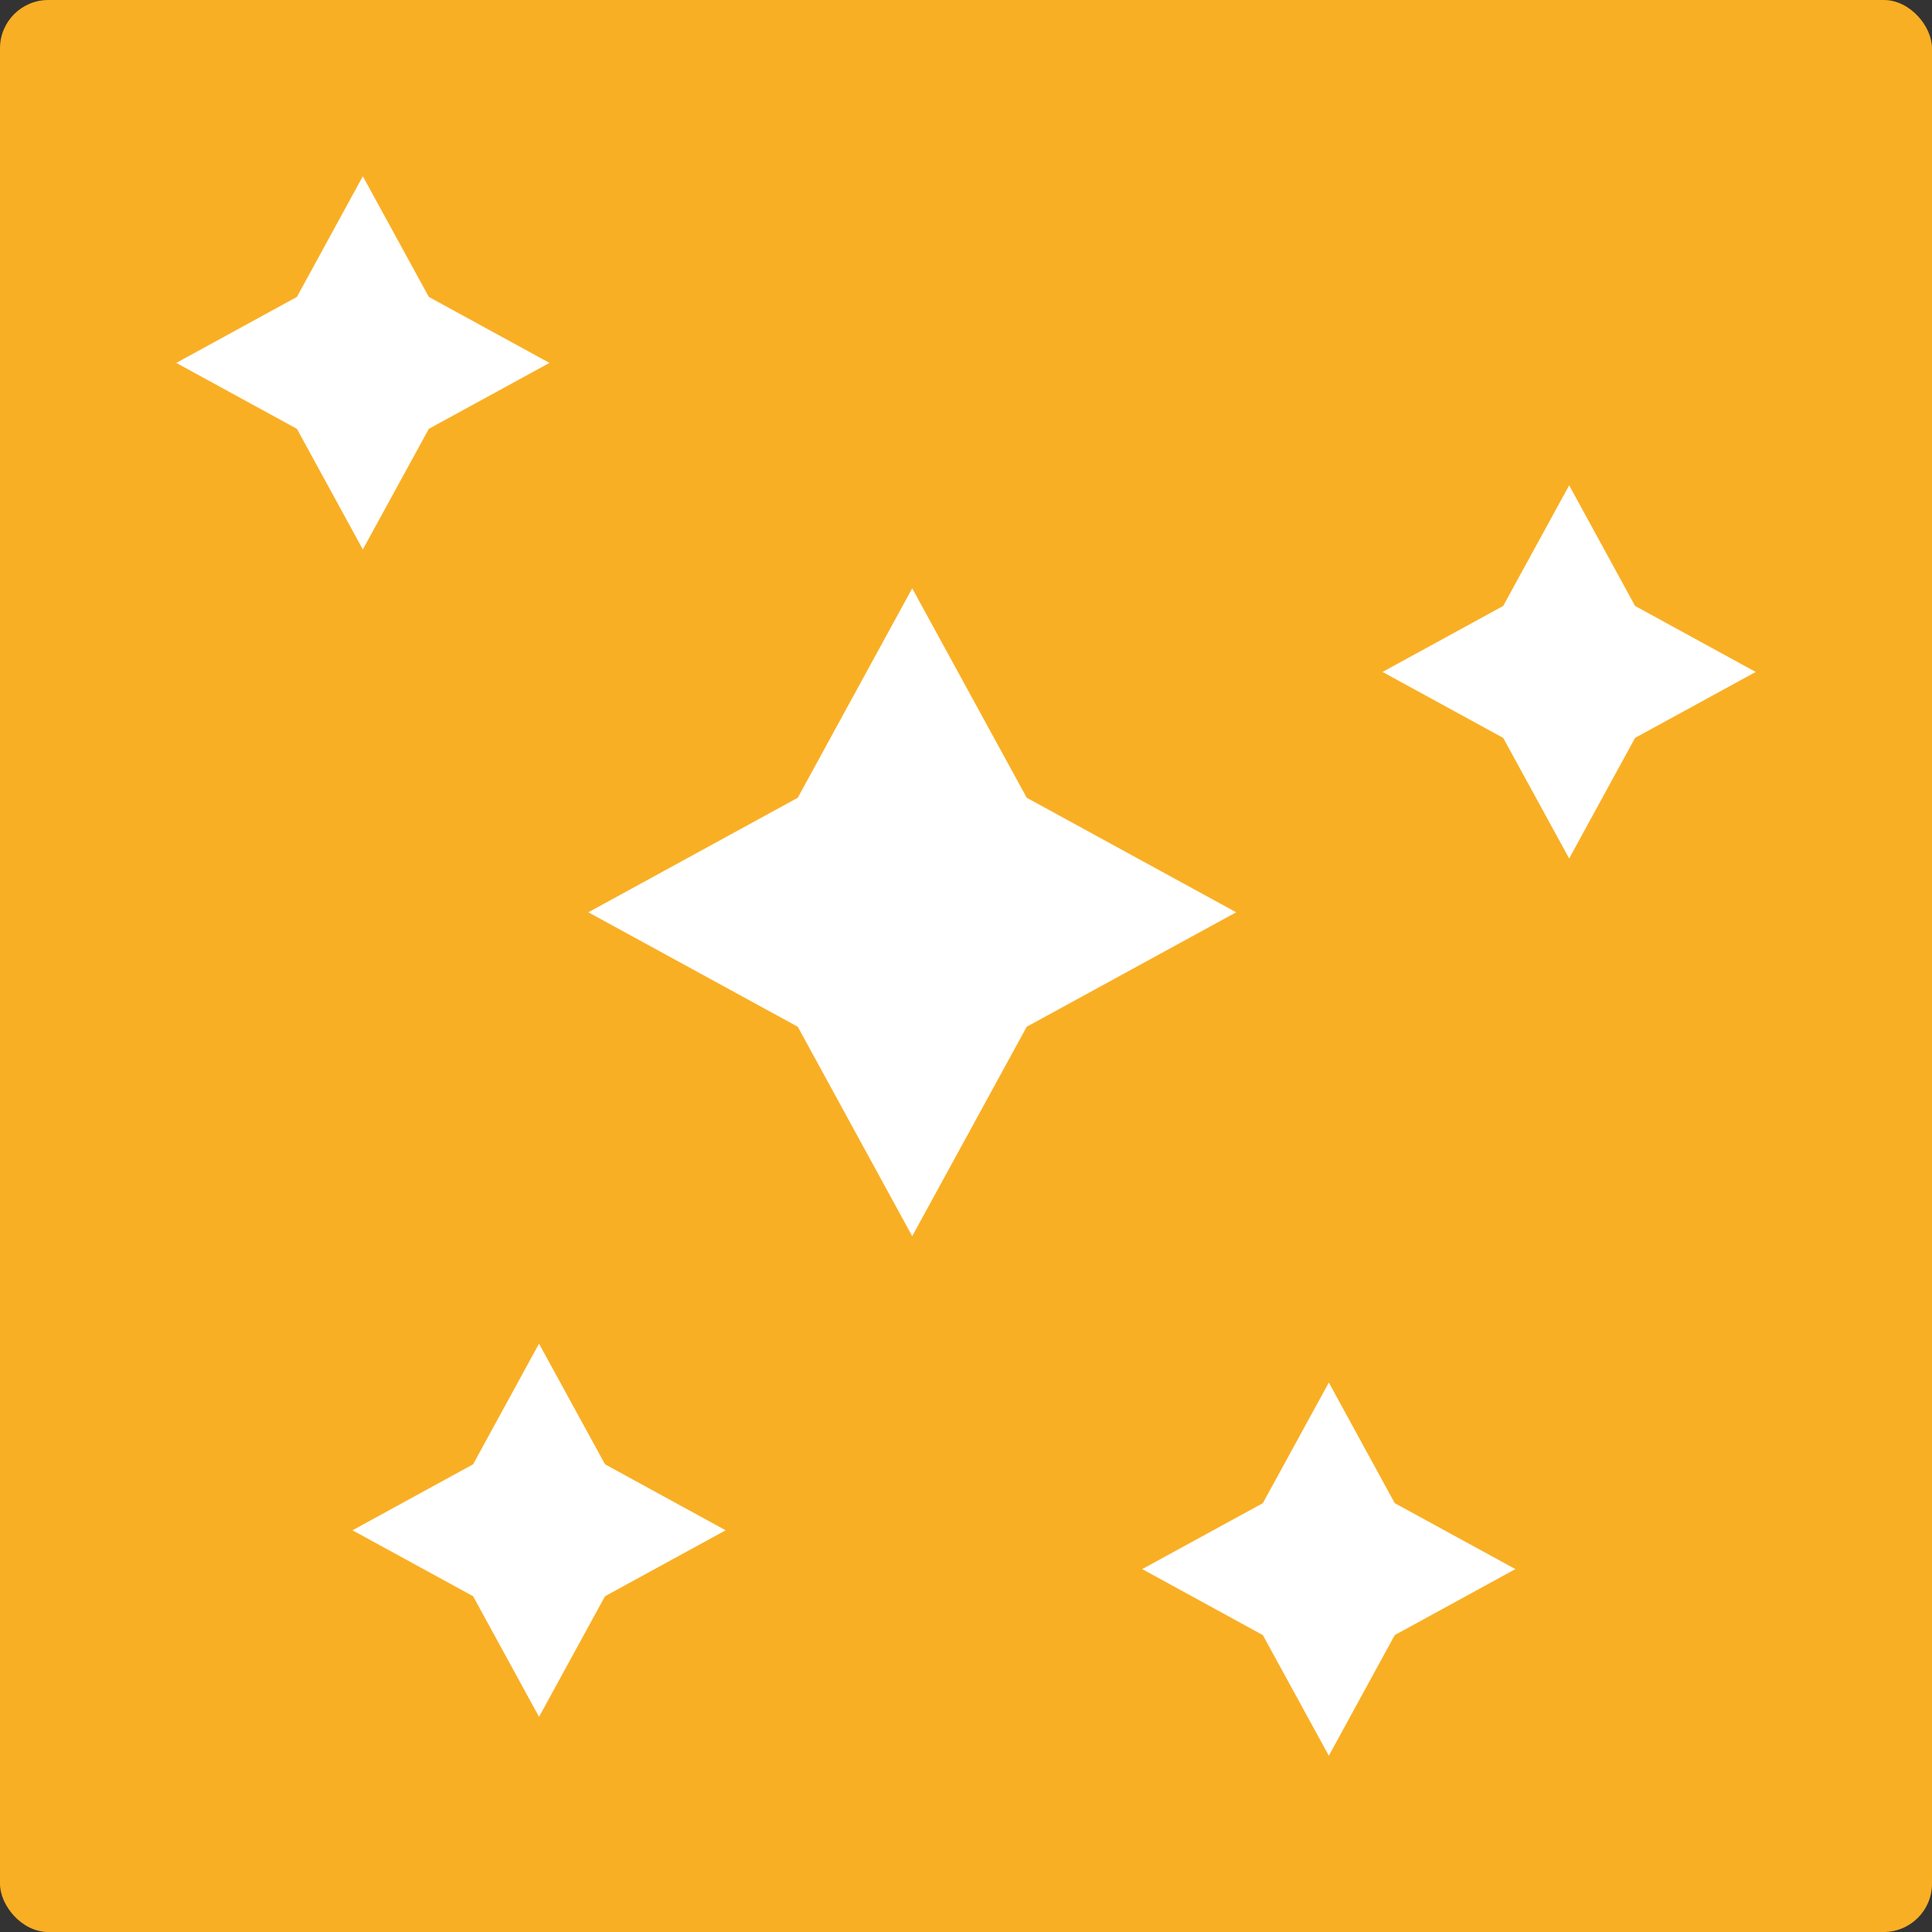 <svg width="25" height="25" viewBox="0 0 25 25" fill="none" xmlns="http://www.w3.org/2000/svg">
<rect x="0" y="0" width="25" height="25" fill="#333333" stroke="none"/>
<rect width="25" height="25" rx="0.625" fill="#F9AF24"/>
<path d="M22.719 8.695L21.158 9.548L20.305 11.109L19.451 9.548L17.89 8.695L19.451 7.841L20.305 6.28L21.158 7.841L22.719 8.695Z" fill="white"/>
<path d="M9.39 19.802L7.829 20.655L6.975 22.216L6.122 20.655L4.561 19.802L6.122 18.948L6.975 17.387L7.829 18.948L9.39 19.802Z" fill="white"/>
<path d="M15.996 11.805L13.286 13.286L11.804 15.996L10.323 13.286L7.613 11.805L10.323 10.323L11.804 7.613L13.286 10.323L15.996 11.805Z" fill="white"/>
<path d="M19.609 20.304L18.048 21.158L17.195 22.719L16.341 21.158L14.78 20.304L16.341 19.451L17.195 17.89L18.048 19.451L19.609 20.304Z" fill="white"/>
<path d="M7.11 4.696L5.549 5.549L4.695 7.11L3.842 5.549L2.281 4.696L3.842 3.842L4.695 2.281L5.549 3.842L7.11 4.696Z" fill="white"/>
</svg>
